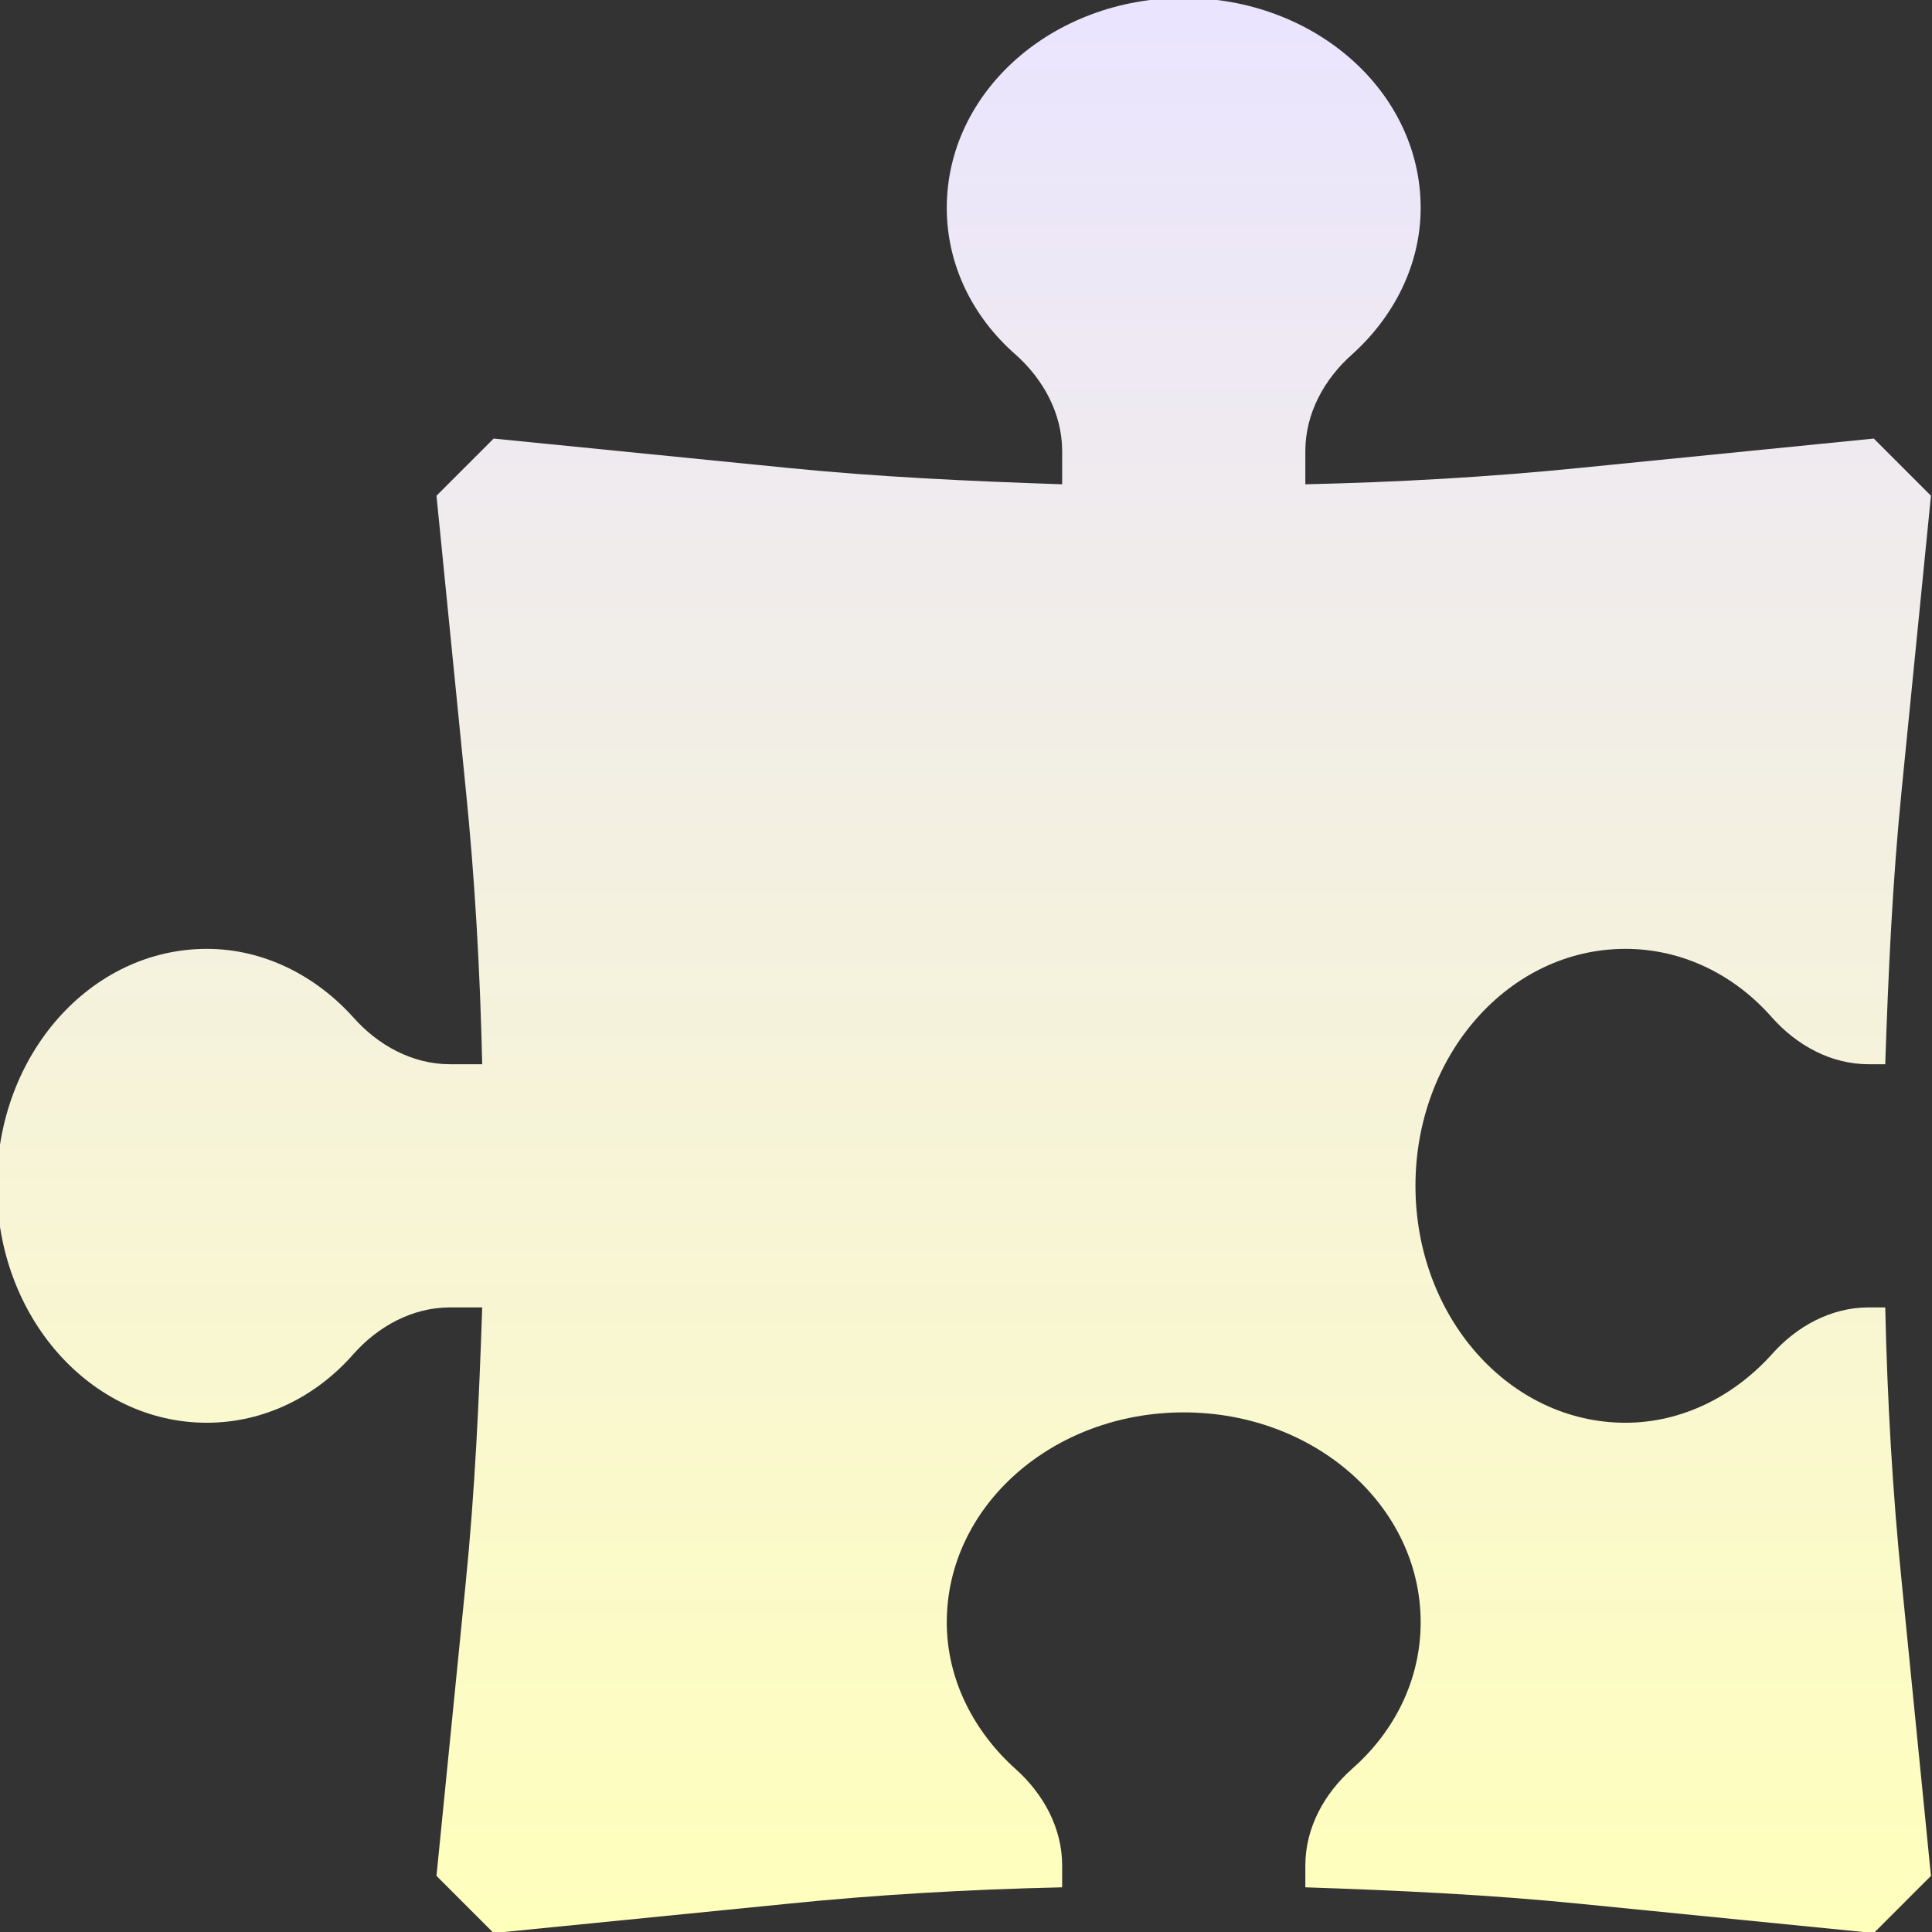 <svg width="39" height="39" viewBox="0 0 39 39" fill="none" xmlns="http://www.w3.org/2000/svg">
<rect x="0" y="0" width="39" height="39" fill="#333333" stroke="none"/>
<g clip-path="url(#clip0_1793_6129)">
<path d="M38.056 26.392H37.72C36.965 26.392 36.273 26.769 35.769 27.336C35.014 28.175 33.965 28.72 32.811 28.72C30.462 28.72 28.573 26.58 28.573 23.937C28.573 21.294 30.462 19.154 32.811 19.154C33.965 19.154 35.014 19.678 35.769 20.538C36.273 21.105 36.965 21.483 37.72 21.483H38.056C38.119 19.615 38.203 17.769 38.392 15.902L38.979 10.007L37.825 8.853L31.93 9.441C30.084 9.629 28.217 9.734 26.35 9.776V9.105C26.35 8.35 26.727 7.657 27.294 7.154C28.133 6.399 28.678 5.35 28.678 4.196C28.678 1.846 26.538 -0.042 23.895 -0.042C21.252 -0.042 19.112 1.846 19.112 4.196C19.112 5.35 19.636 6.399 20.497 7.154C21.063 7.657 21.441 8.35 21.441 9.105V9.776C19.573 9.713 17.727 9.629 15.86 9.441L9.965 8.853C9.503 9.315 9.294 9.524 8.811 10.007L9.399 15.902C9.587 17.748 9.692 19.615 9.734 21.483H9.084C8.329 21.483 7.636 21.105 7.133 20.538C6.378 19.699 5.329 19.154 4.175 19.154C1.825 19.154 -0.063 21.294 -0.063 23.937C-0.063 26.58 1.825 28.72 4.175 28.72C5.329 28.72 6.378 28.196 7.133 27.336C7.636 26.769 8.329 26.392 9.084 26.392H9.734C9.671 28.259 9.587 30.105 9.399 31.972L8.811 37.867C9.273 38.329 9.482 38.538 9.965 39.021L15.86 38.434C17.706 38.245 19.573 38.14 21.441 38.098V37.657C21.441 36.902 21.063 36.21 20.497 35.706C19.657 34.951 19.112 33.902 19.112 32.748C19.112 30.399 21.252 28.511 23.895 28.511C26.538 28.511 28.678 30.399 28.678 32.748C28.678 33.902 28.154 34.951 27.294 35.706C26.727 36.21 26.35 36.902 26.35 37.657V38.098C28.217 38.161 30.063 38.245 31.93 38.434L37.825 39.021C38.287 38.559 38.496 38.35 38.979 37.867L38.392 31.972C38.203 30.126 38.098 28.259 38.056 26.392Z" fill="url(#paint0_linear_1793_6129)"/>
</g>
<defs>
<linearGradient id="paint0_linear_1793_6129" x1="19.463" y1="-0.042" x2="19.463" y2="39.021" gradientUnits="userSpaceOnUse">
<stop stop-color="#EAE4FF"/>
<stop offset="1" stop-color="#FFFFBC"/>
</linearGradient>
<clipPath id="clip0_1793_6129">
<rect width="39" height="39" fill="white"/>
</clipPath>
</defs>
</svg>

